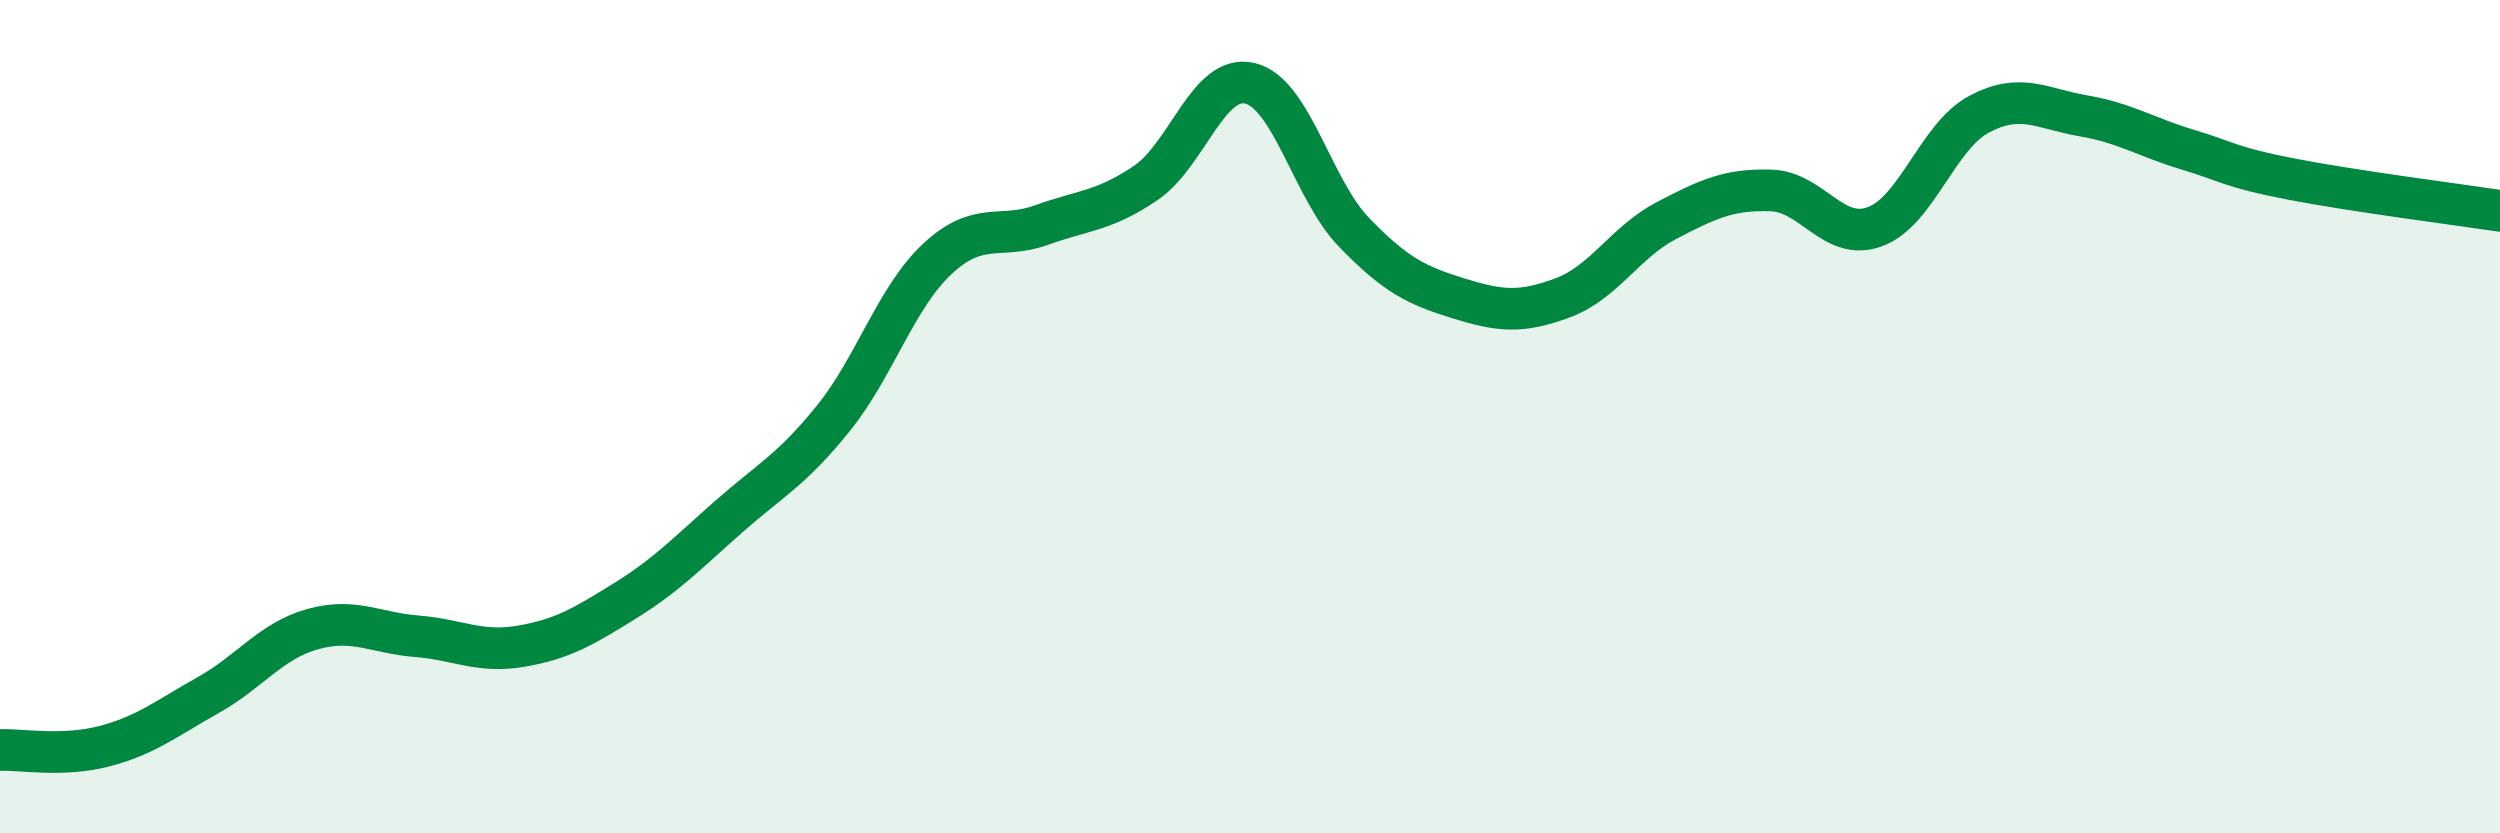 
    <svg width="60" height="20" viewBox="0 0 60 20" xmlns="http://www.w3.org/2000/svg">
      <path
        d="M 0,18 C 0.5,17.98 1.5,18.17 2.5,17.91 C 3.5,17.65 4,17.24 5,16.68 C 6,16.12 6.5,15.38 7.5,15.1 C 8.5,14.82 9,15.19 10,15.27 C 11,15.35 11.5,15.68 12.5,15.51 C 13.5,15.34 14,15.04 15,14.42 C 16,13.8 16.5,13.27 17.5,12.39 C 18.5,11.51 19,11.28 20,10.04 C 21,8.8 21.5,7.14 22.5,6.21 C 23.5,5.28 24,5.76 25,5.4 C 26,5.04 26.5,5.07 27.5,4.39 C 28.5,3.71 29,1.76 30,2 C 31,2.24 31.5,4.55 32.5,5.58 C 33.5,6.61 34,6.85 35,7.16 C 36,7.47 36.5,7.52 37.5,7.15 C 38.5,6.78 39,5.81 40,5.29 C 41,4.77 41.5,4.54 42.5,4.57 C 43.5,4.6 44,5.81 45,5.44 C 46,5.07 46.5,3.27 47.5,2.74 C 48.5,2.21 49,2.61 50,2.78 C 51,2.95 51.5,3.29 52.5,3.59 C 53.5,3.89 53.5,4.01 55,4.3 C 56.5,4.59 59,4.91 60,5.06L60 20L0 20Z"
        fill="#008740"
        opacity="0.1"
        stroke-linecap="round"
        stroke-linejoin="round"
      />
      <path
        d="M 0,18 C 0.5,17.98 1.5,18.17 2.5,17.91 C 3.5,17.65 4,17.24 5,16.68 C 6,16.12 6.5,15.38 7.5,15.1 C 8.5,14.82 9,15.19 10,15.27 C 11,15.35 11.5,15.68 12.5,15.51 C 13.5,15.34 14,15.04 15,14.42 C 16,13.8 16.5,13.27 17.5,12.39 C 18.5,11.51 19,11.28 20,10.04 C 21,8.8 21.5,7.14 22.5,6.21 C 23.5,5.28 24,5.76 25,5.4 C 26,5.04 26.5,5.07 27.5,4.39 C 28.5,3.71 29,1.76 30,2 C 31,2.24 31.5,4.55 32.5,5.58 C 33.5,6.61 34,6.85 35,7.16 C 36,7.47 36.5,7.52 37.5,7.15 C 38.5,6.78 39,5.81 40,5.29 C 41,4.77 41.5,4.54 42.5,4.57 C 43.5,4.6 44,5.81 45,5.44 C 46,5.07 46.5,3.27 47.5,2.74 C 48.5,2.21 49,2.61 50,2.78 C 51,2.95 51.5,3.29 52.5,3.59 C 53.5,3.89 53.5,4.01 55,4.3 C 56.5,4.59 59,4.91 60,5.06"
        stroke="#008740"
        stroke-width="1"
        fill="none"
        stroke-linecap="round"
        stroke-linejoin="round"
      />
    </svg>
  